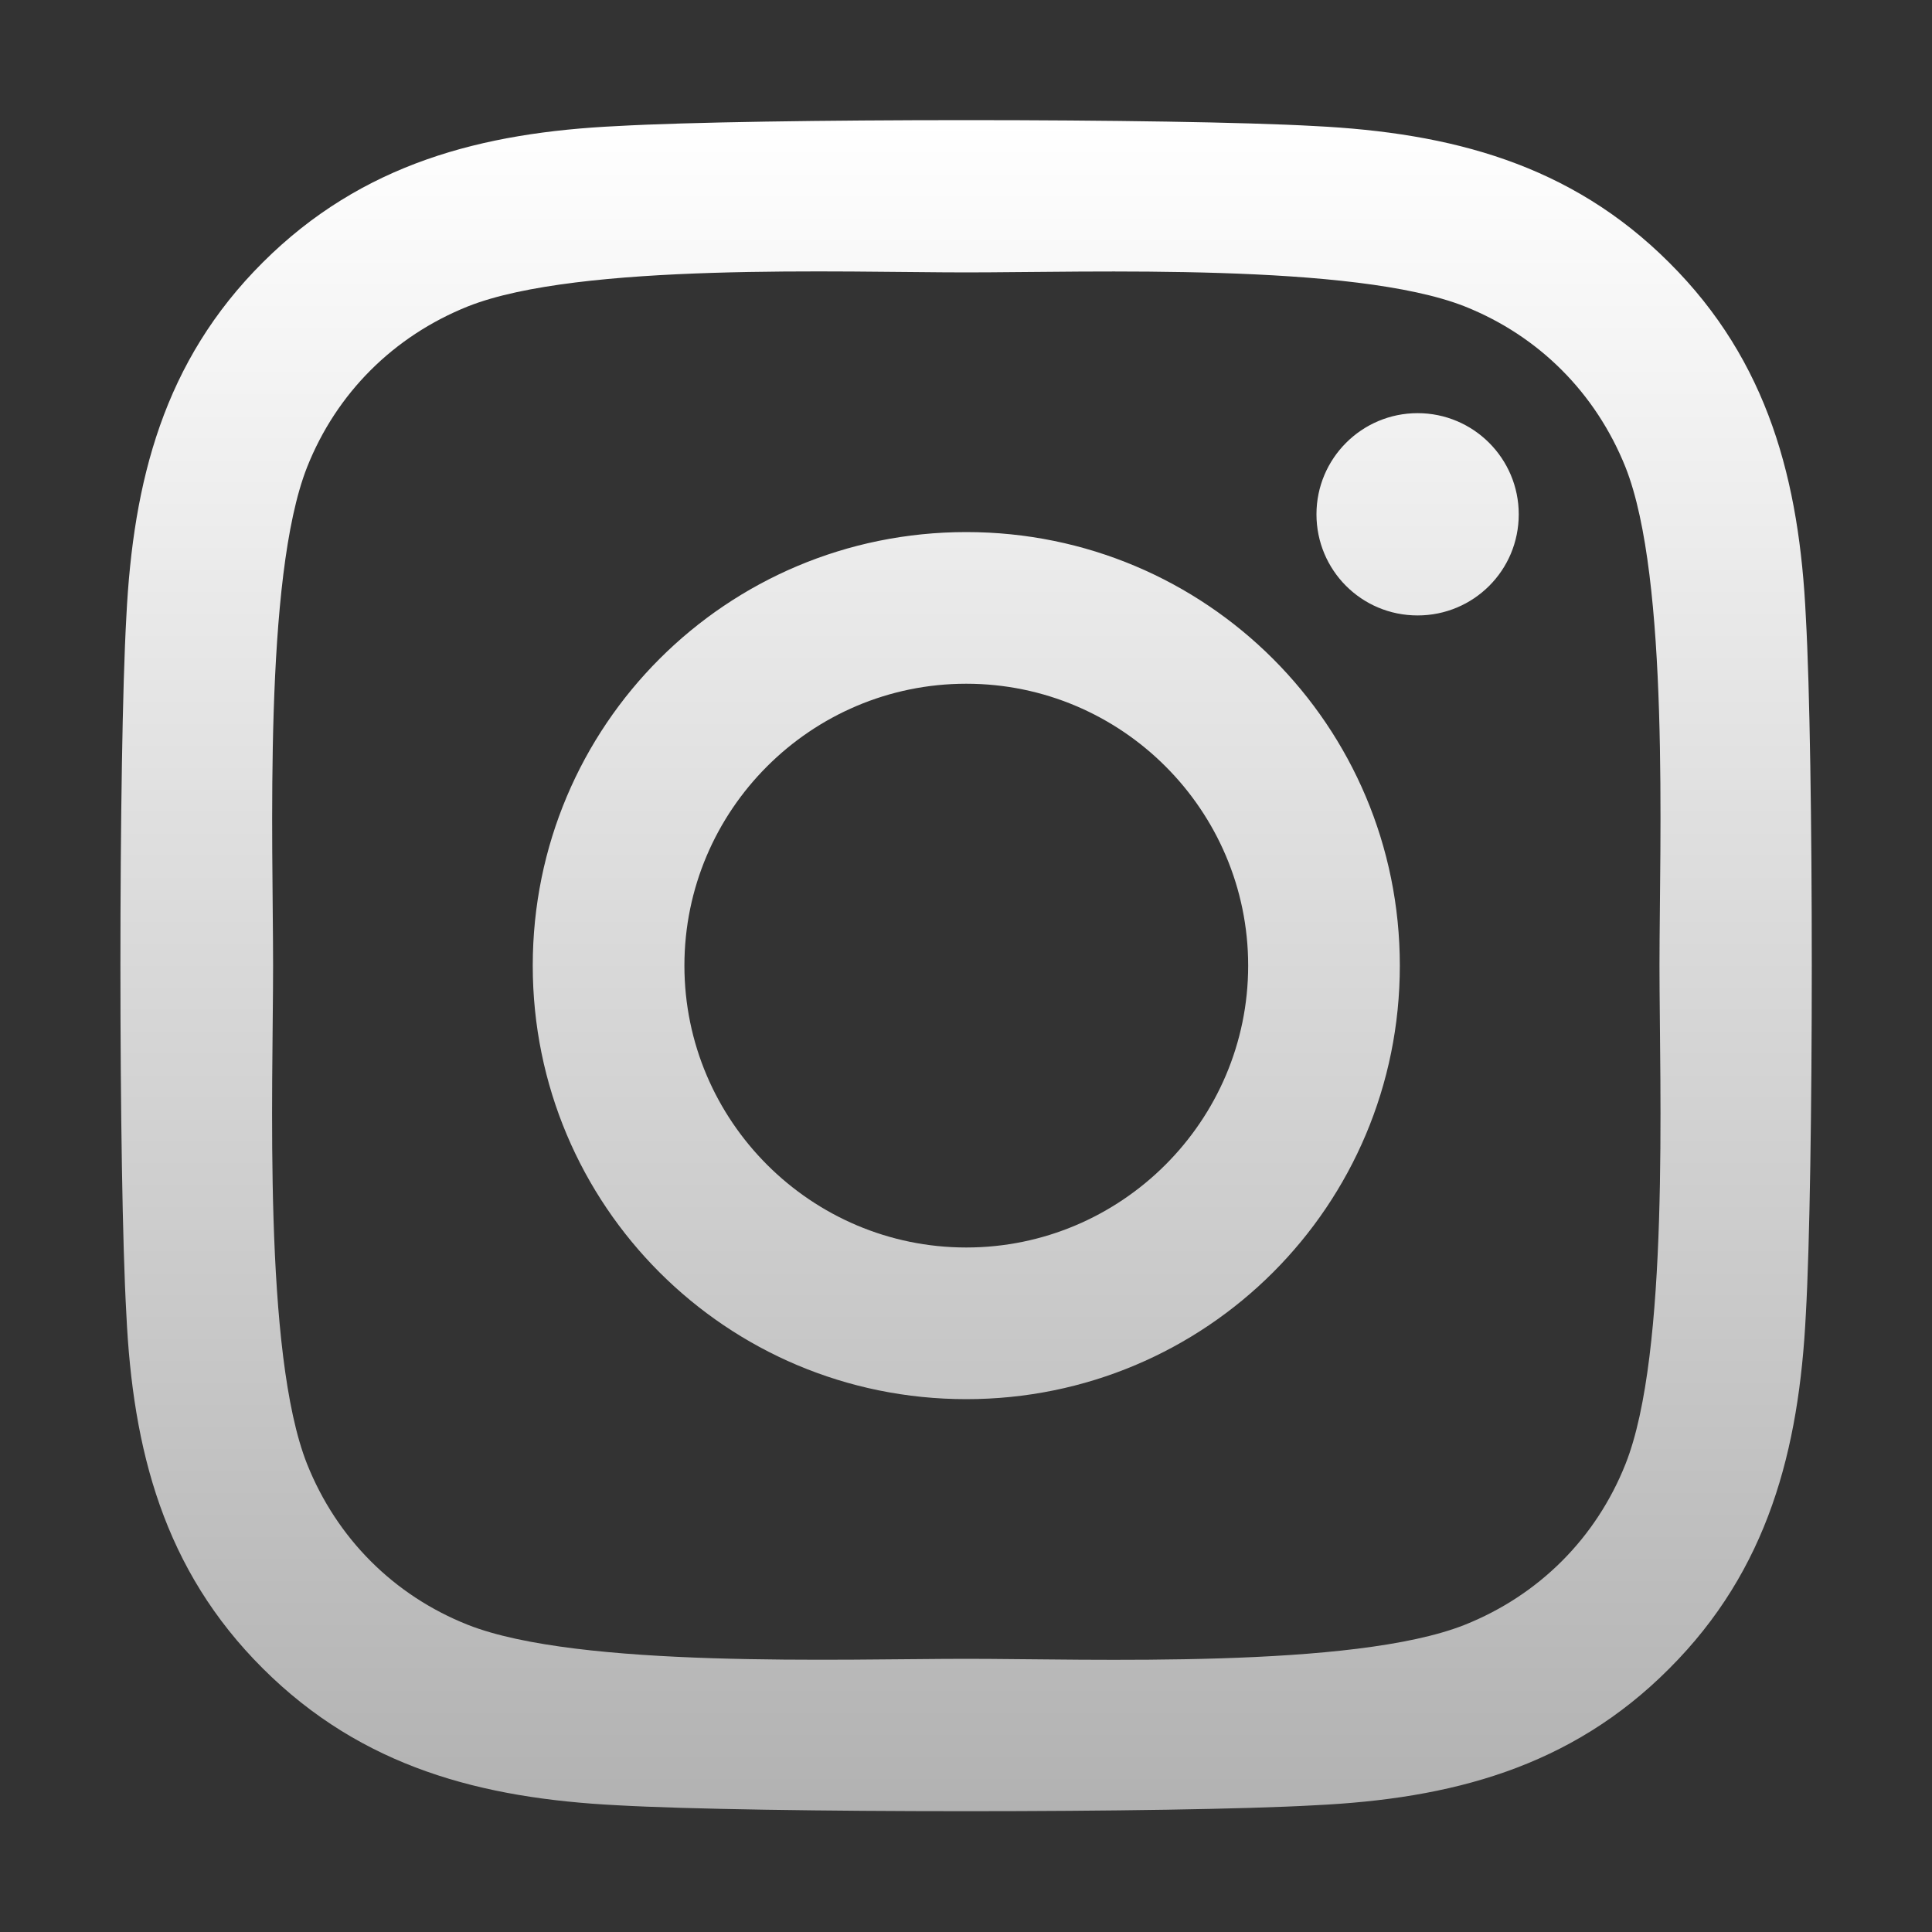 <svg width="20" height="20" viewBox="0 0 20 20" fill="none" xmlns="http://www.w3.org/2000/svg">
<rect x="0" y="0" width="20" height="20" fill="#333333" stroke="none"/>
<path d="M10.003 5.508C7.519 5.508 5.515 7.512 5.515 9.996C5.515 12.48 7.519 14.484 10.003 14.484C12.487 14.484 14.491 12.48 14.491 9.996C14.491 7.512 12.487 5.508 10.003 5.508ZM10.003 12.914C8.397 12.914 7.085 11.605 7.085 9.996C7.085 8.387 8.394 7.078 10.003 7.078C11.612 7.078 12.921 8.387 12.921 9.996C12.921 11.605 11.608 12.914 10.003 12.914ZM15.722 5.324C15.722 5.906 15.253 6.371 14.675 6.371C14.093 6.371 13.628 5.902 13.628 5.324C13.628 4.746 14.097 4.277 14.675 4.277C15.253 4.277 15.722 4.746 15.722 5.324ZM18.694 6.387C18.628 4.984 18.308 3.742 17.28 2.719C16.257 1.695 15.015 1.375 13.612 1.305C12.167 1.223 7.835 1.223 6.39 1.305C4.991 1.371 3.749 1.691 2.722 2.715C1.694 3.738 1.378 4.981 1.308 6.383C1.226 7.828 1.226 12.16 1.308 13.605C1.374 15.008 1.694 16.25 2.722 17.273C3.749 18.297 4.987 18.617 6.39 18.688C7.835 18.77 12.167 18.77 13.612 18.688C15.015 18.621 16.257 18.301 17.28 17.273C18.304 16.25 18.624 15.008 18.694 13.605C18.776 12.16 18.776 7.832 18.694 6.387ZM16.827 15.156C16.522 15.922 15.933 16.512 15.163 16.82C14.011 17.277 11.276 17.172 10.003 17.172C8.729 17.172 5.991 17.273 4.843 16.82C4.077 16.516 3.487 15.926 3.179 15.156C2.722 14.004 2.827 11.27 2.827 9.996C2.827 8.723 2.726 5.984 3.179 4.836C3.483 4.07 4.073 3.481 4.843 3.172C5.995 2.715 8.729 2.82 10.003 2.82C11.276 2.82 14.015 2.719 15.163 3.172C15.929 3.477 16.518 4.066 16.827 4.836C17.284 5.988 17.179 8.723 17.179 9.996C17.179 11.27 17.284 14.008 16.827 15.156Z" fill="url(#paint0_linear_1400_99)"/>
<defs>
<linearGradient id="paint0_linear_1400_99" x1="10.001" y1="1.243" x2="10.001" y2="18.749" gradientUnits="userSpaceOnUse">
<stop stop-color="white"/>
<stop offset="1" stop-color="#B2B2B2"/>
</linearGradient>
</defs>
</svg>
